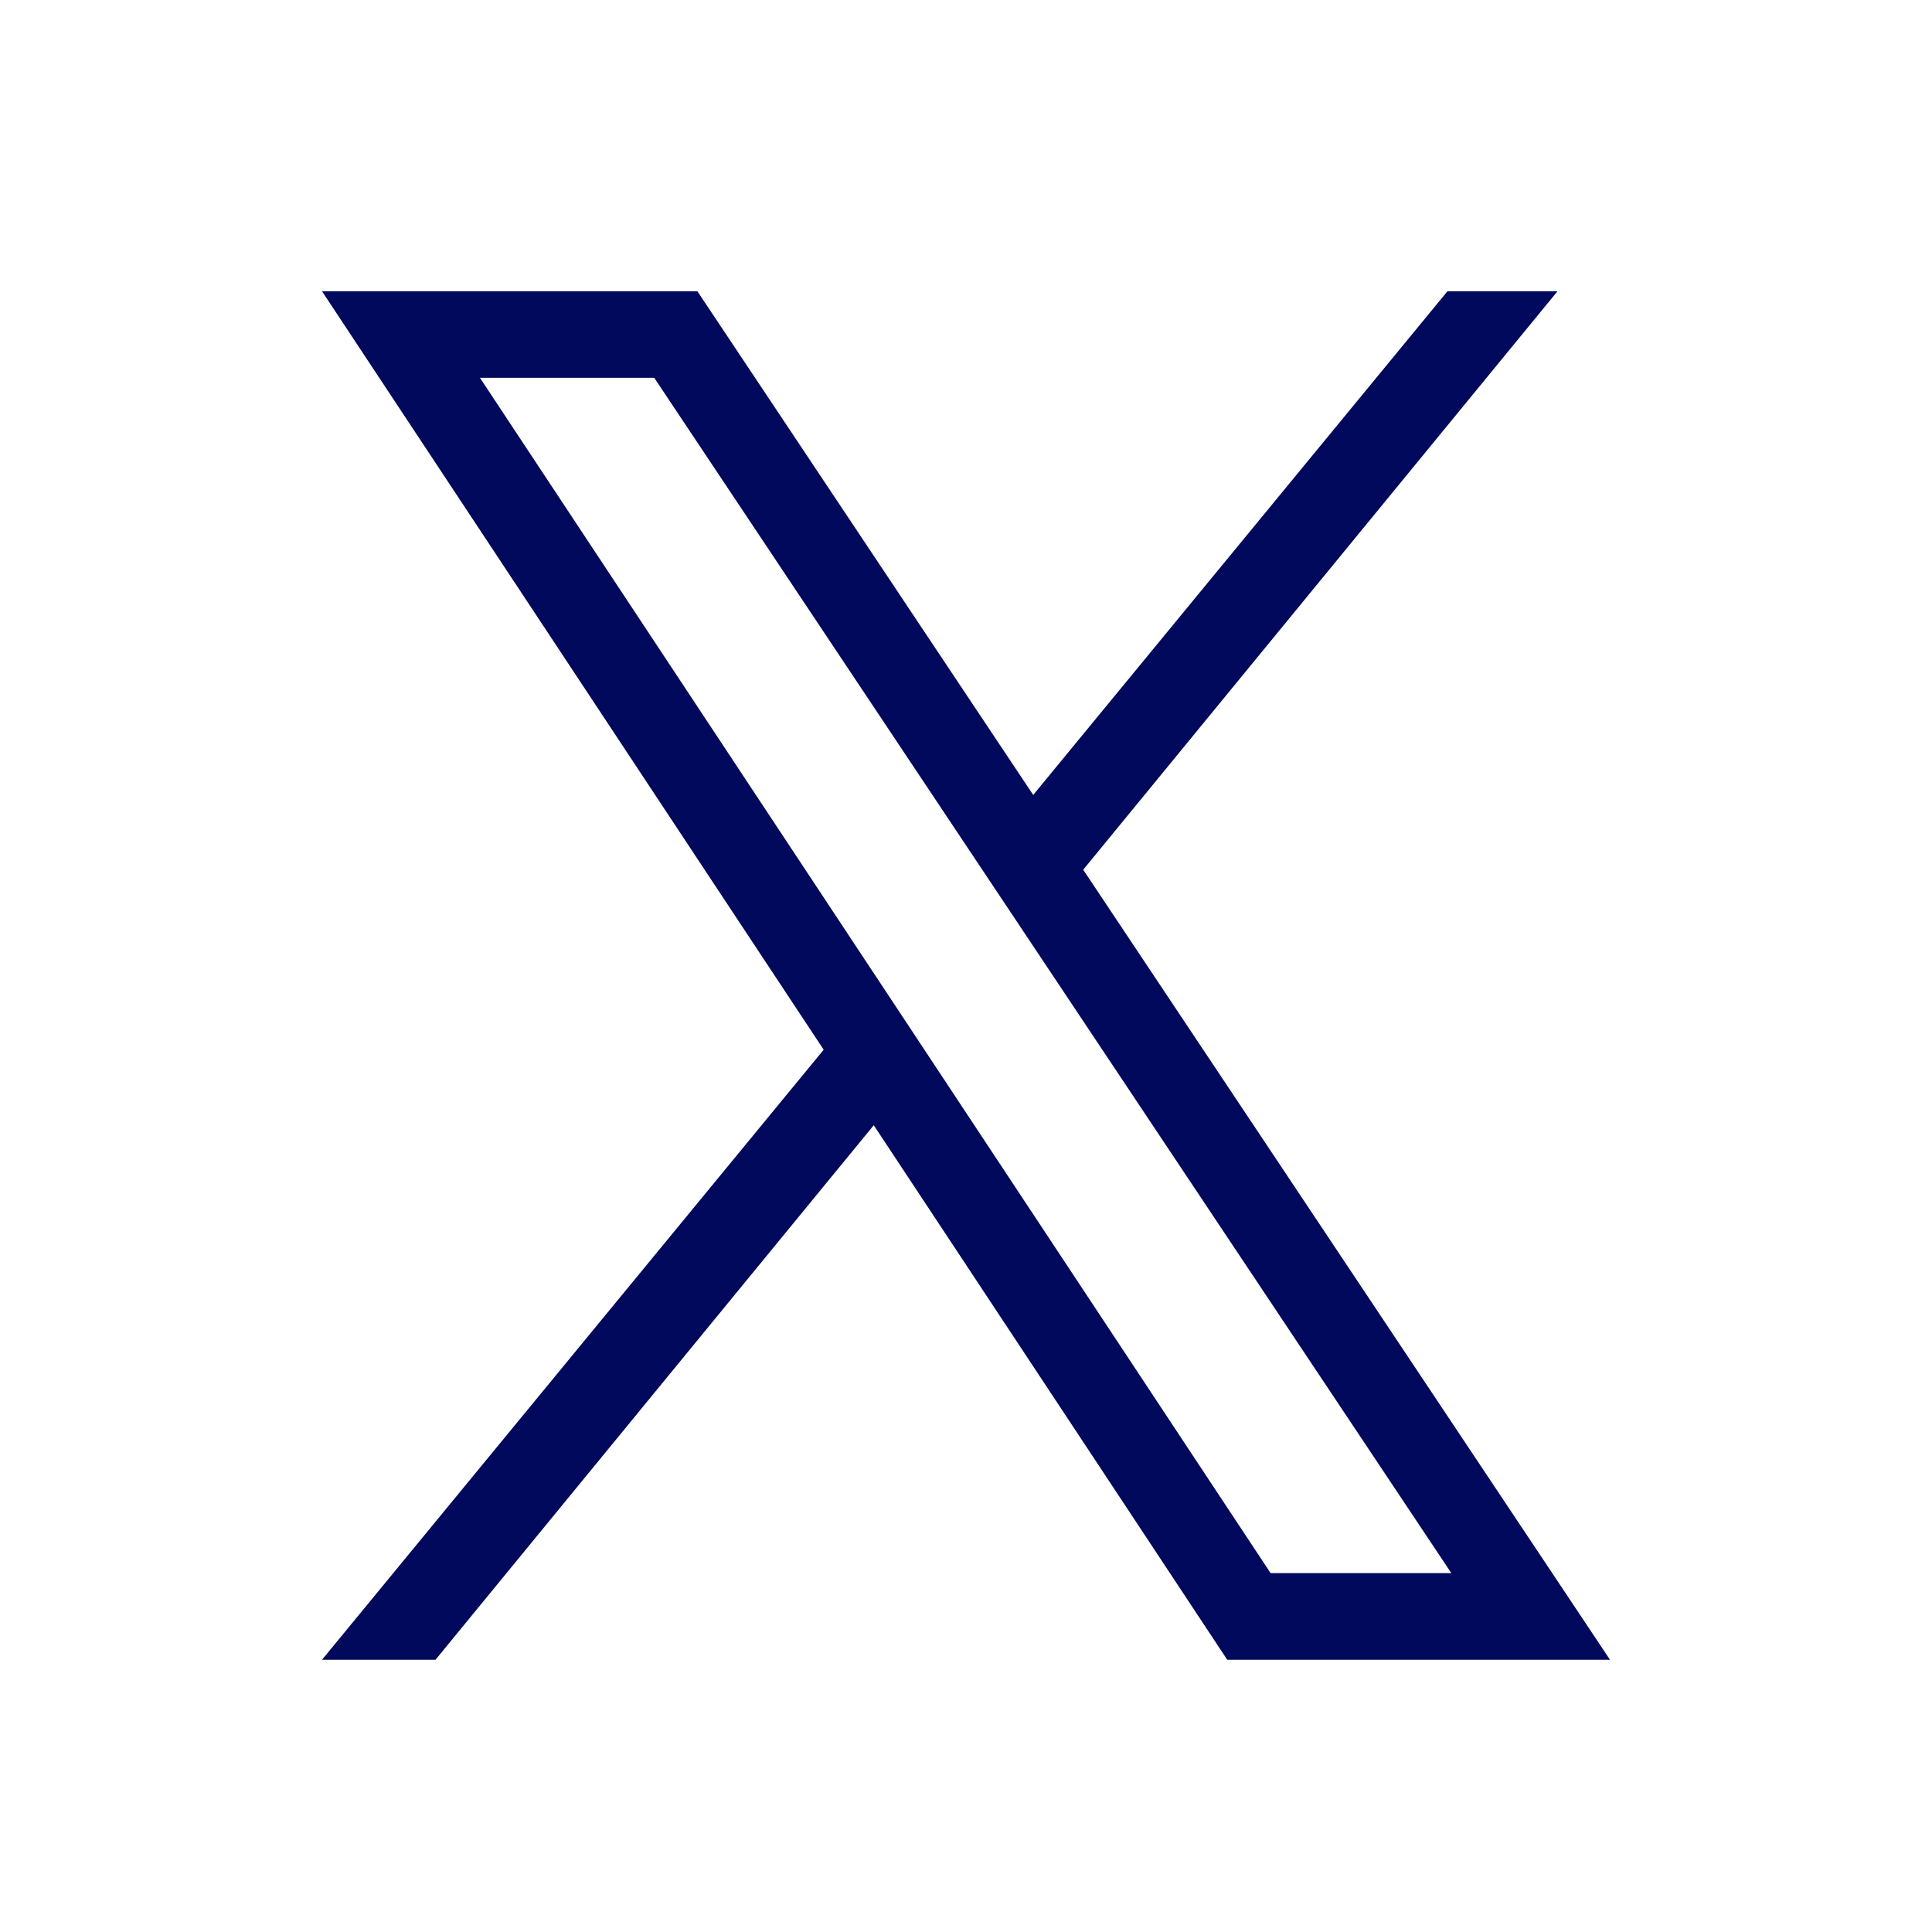 <svg width="24" height="24" viewBox="0 0 24 24" fill="none" xmlns="http://www.w3.org/2000/svg">
<path d="M20 20.618L13.456 10.804L19.348 3.618H17.981L12.835 9.875L8.663 3.618H4L10.232 13.04L4 20.618H5.41L10.854 13.978L15.245 20.618H20ZM8.127 4.693L18.029 19.542H15.784L5.962 4.693H8.127Z" fill="#00095B"/>
</svg>

